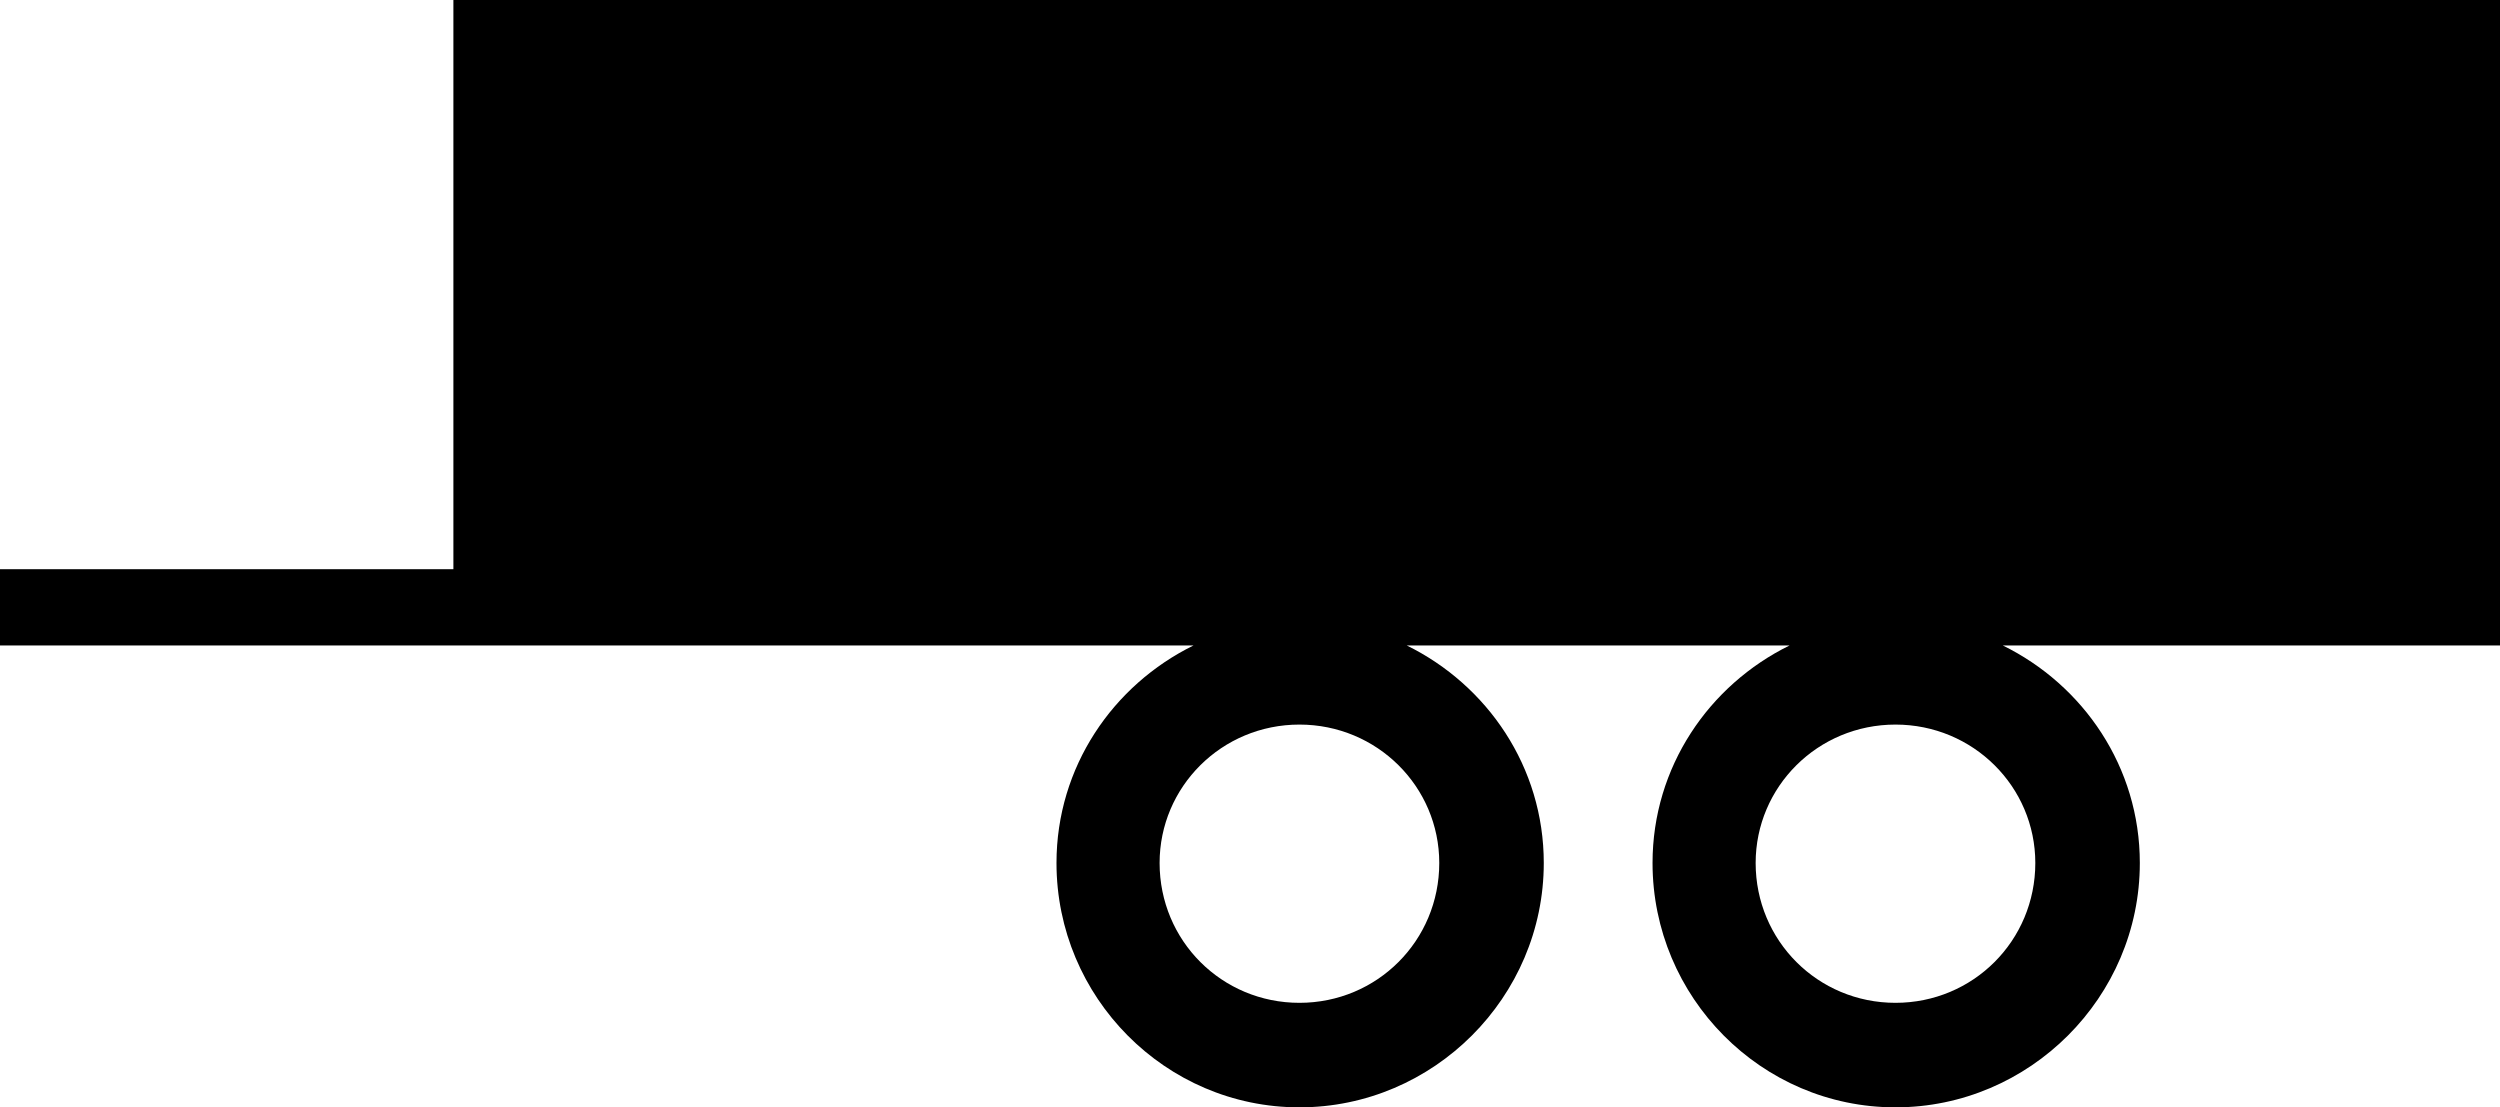 <?xml version="1.0" encoding="UTF-8" standalone="no"?>
<svg
   version="1.1"
   viewBox="0 0 1770 784"
   id="svg6"
   sodipodi:docname="U+E57F_NuP-N.svg"
   width="1770"
   height="784"
   xmlns:inkscape="http://www.inkscape.org/namespaces/inkscape"
   xmlns:sodipodi="http://sodipodi.sourceforge.net/DTD/sodipodi-0.dtd"
   xmlns="http://www.w3.org/2000/svg"
   xmlns:svg="http://www.w3.org/2000/svg">
  <defs
     id="defs10" />
  <sodipodi:namedview
     id="namedview8"
     pagecolor="#ffffff"
     bordercolor="#666666"
     borderopacity="1.0"
     inkscape:pageshadow="2"
     inkscape:pageopacity="0.0"
     inkscape:pagecheckerboard="0" />
  <g
     transform="matrix(1,0,0,-1,-10,557)"
     id="g4">
    <path
       fill="currentColor"
       d="m 10,100 v 54 H 331 V 557 H 1780 V 100 h -352 c 57,-28 97,-86 97,-154 0,-95 -78,-173 -173,-173 -95,0 -172,78 -172,173 0,68 40,126 97,154 h -271 c 57,-28 97,-86 97,-154 0,-95 -78,-173 -173,-173 -95,0 -172,78 -172,173 0,68 40,126 97,154 z M 1253,-54 c 0,-55 44,-99 99,-99 55,0 99,44 99,99 0,54 -44,98 -99,98 -55,0 -99,-44 -99,-98 z M 930,44 c -55,0 -99,-44 -99,-98 0,-55 44,-99 99,-99 55,0 99,44 99,99 0,54 -44,98 -99,98 z"
       id="path2" />
  </g>
</svg>
